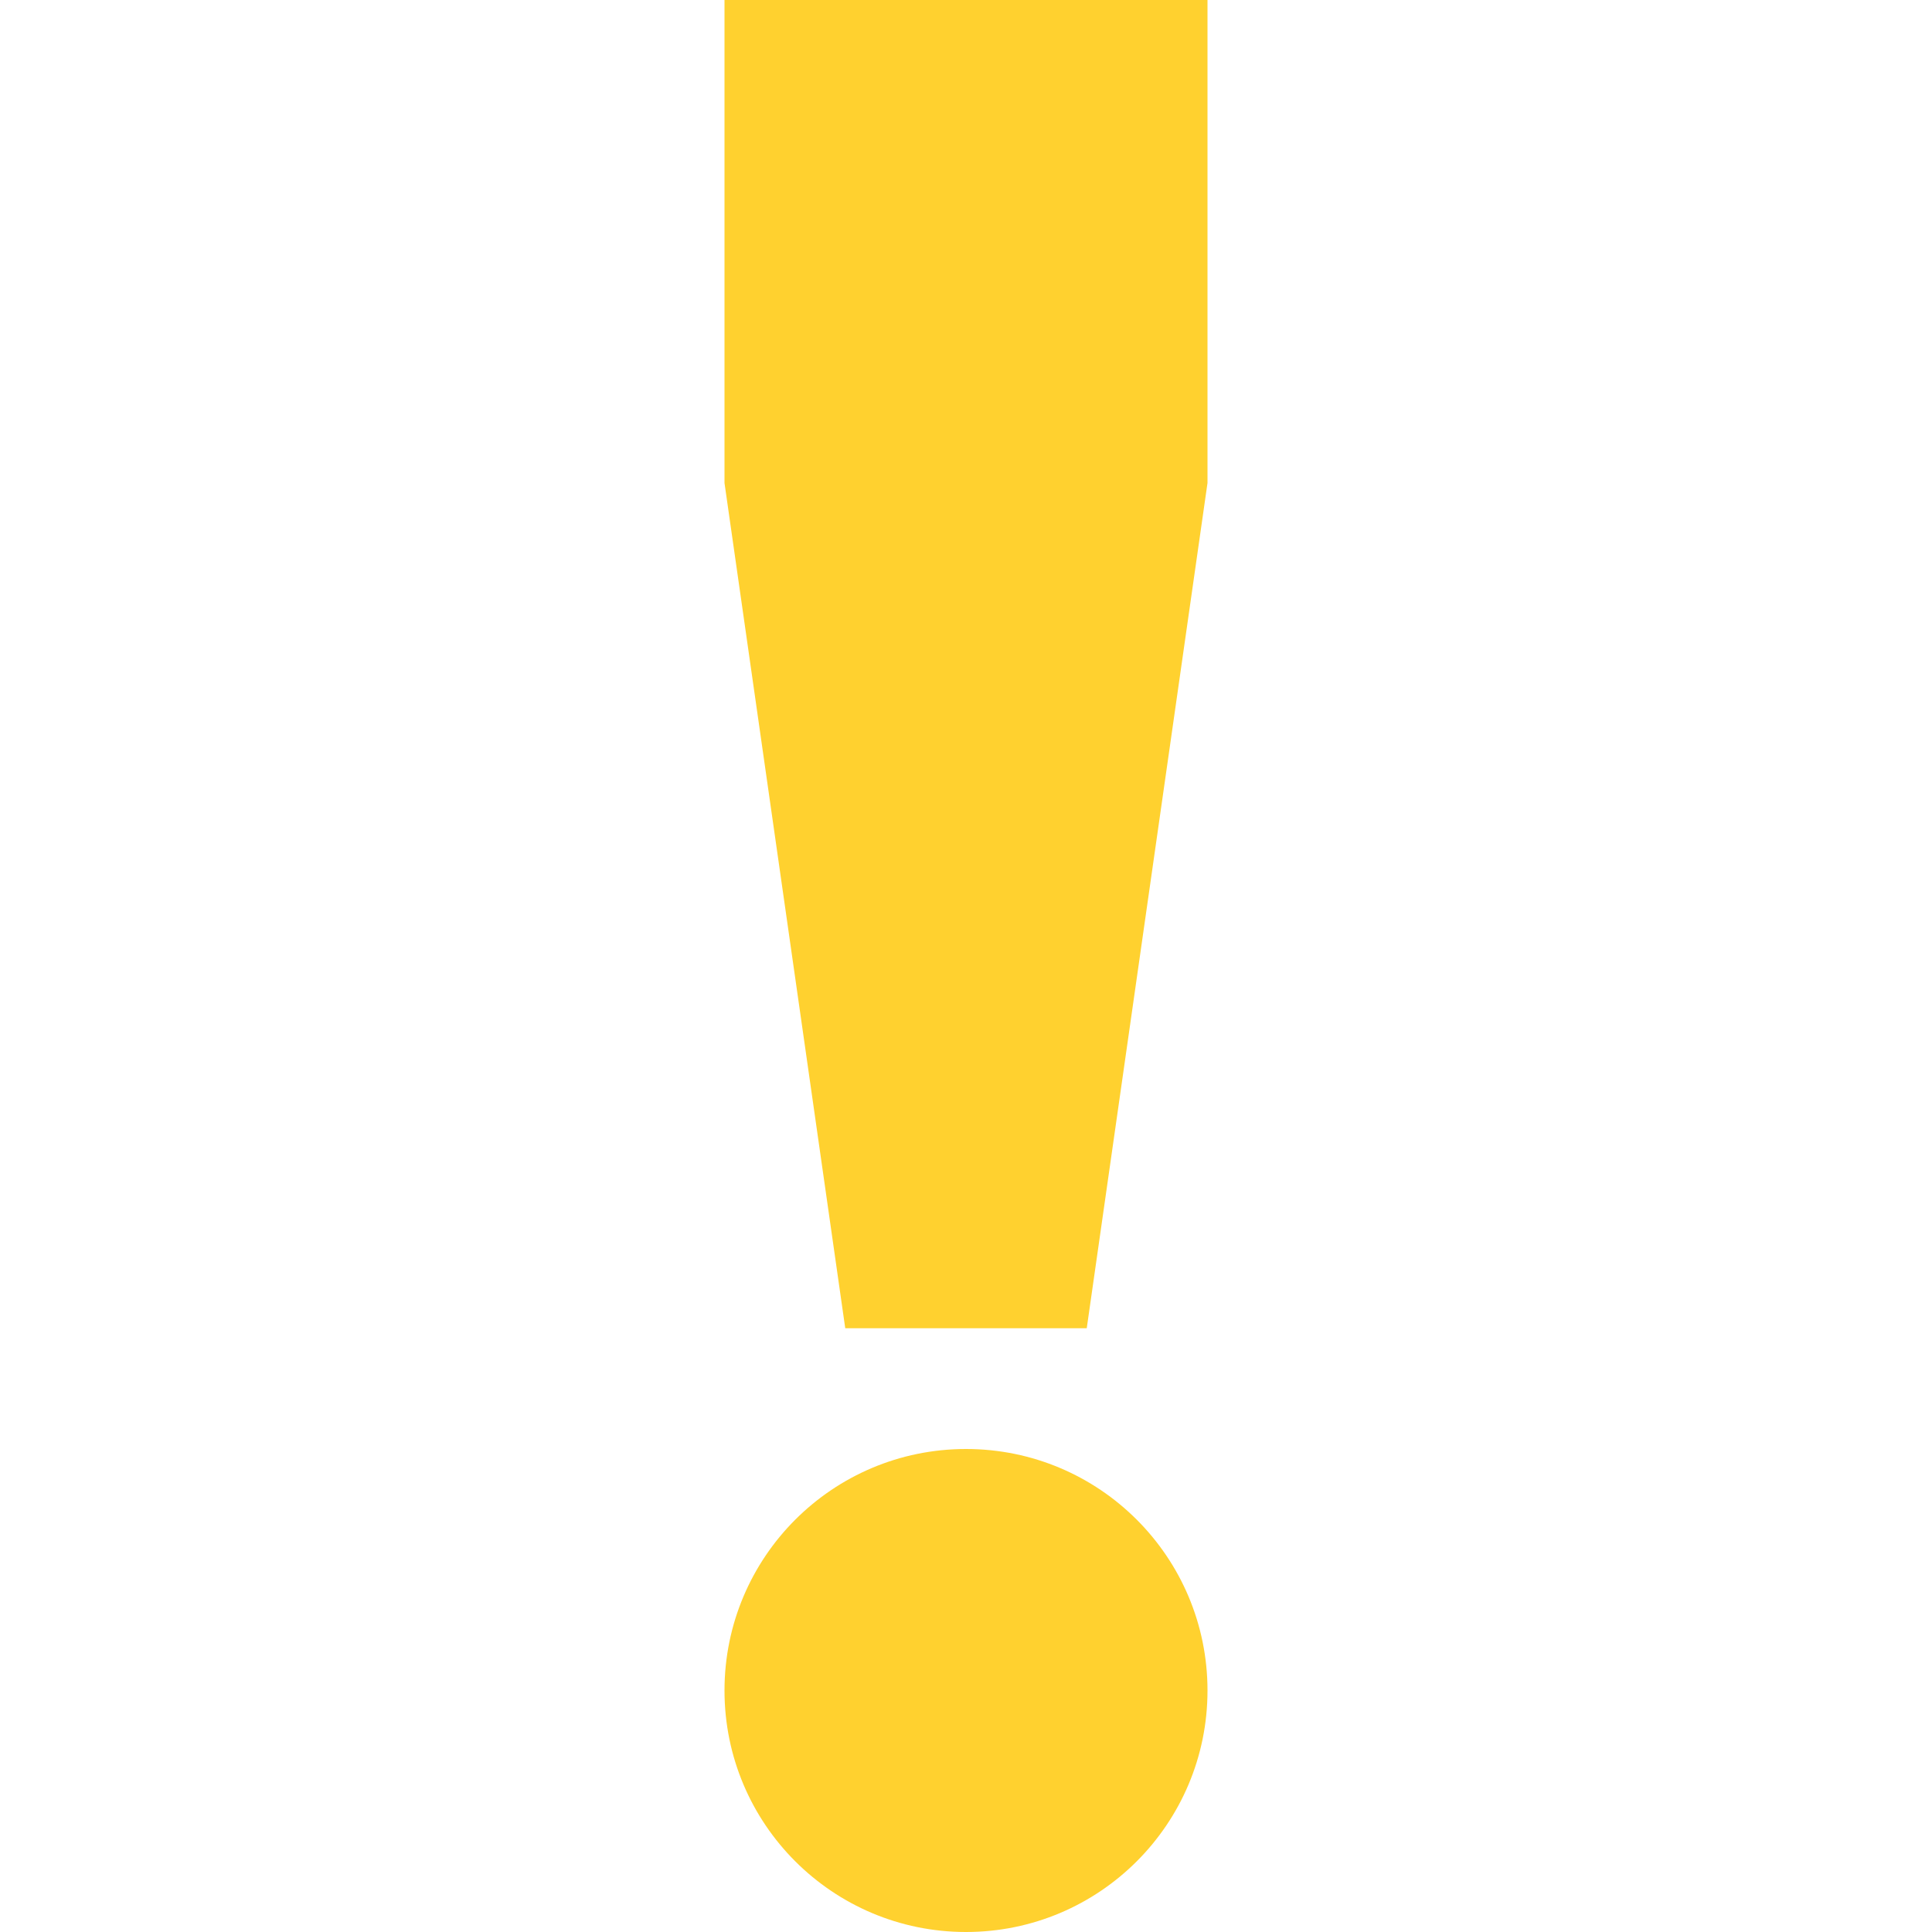 <?xml version="1.0"?>
<svg xmlns="http://www.w3.org/2000/svg" xmlns:xlink="http://www.w3.org/1999/xlink" version="1.1" width="512px" height="512px" viewBox="0 0 16 16" class=""><g><path fill="#ffd12f" d="M6 0h4v4l-1 7h-2l-1-7z" data-original="#444444" class="active-path" data-old_color="#ffd12f"/><path fill="#ffd12f" d="M10 14c0 1.105-0.895 2-2 2s-2-0.895-2-2c0-1.105 0.895-2 2-2s2 0.895 2 2z" data-original="#444444" class="active-path" data-old_color="#ffd12f"/></g> </svg>

